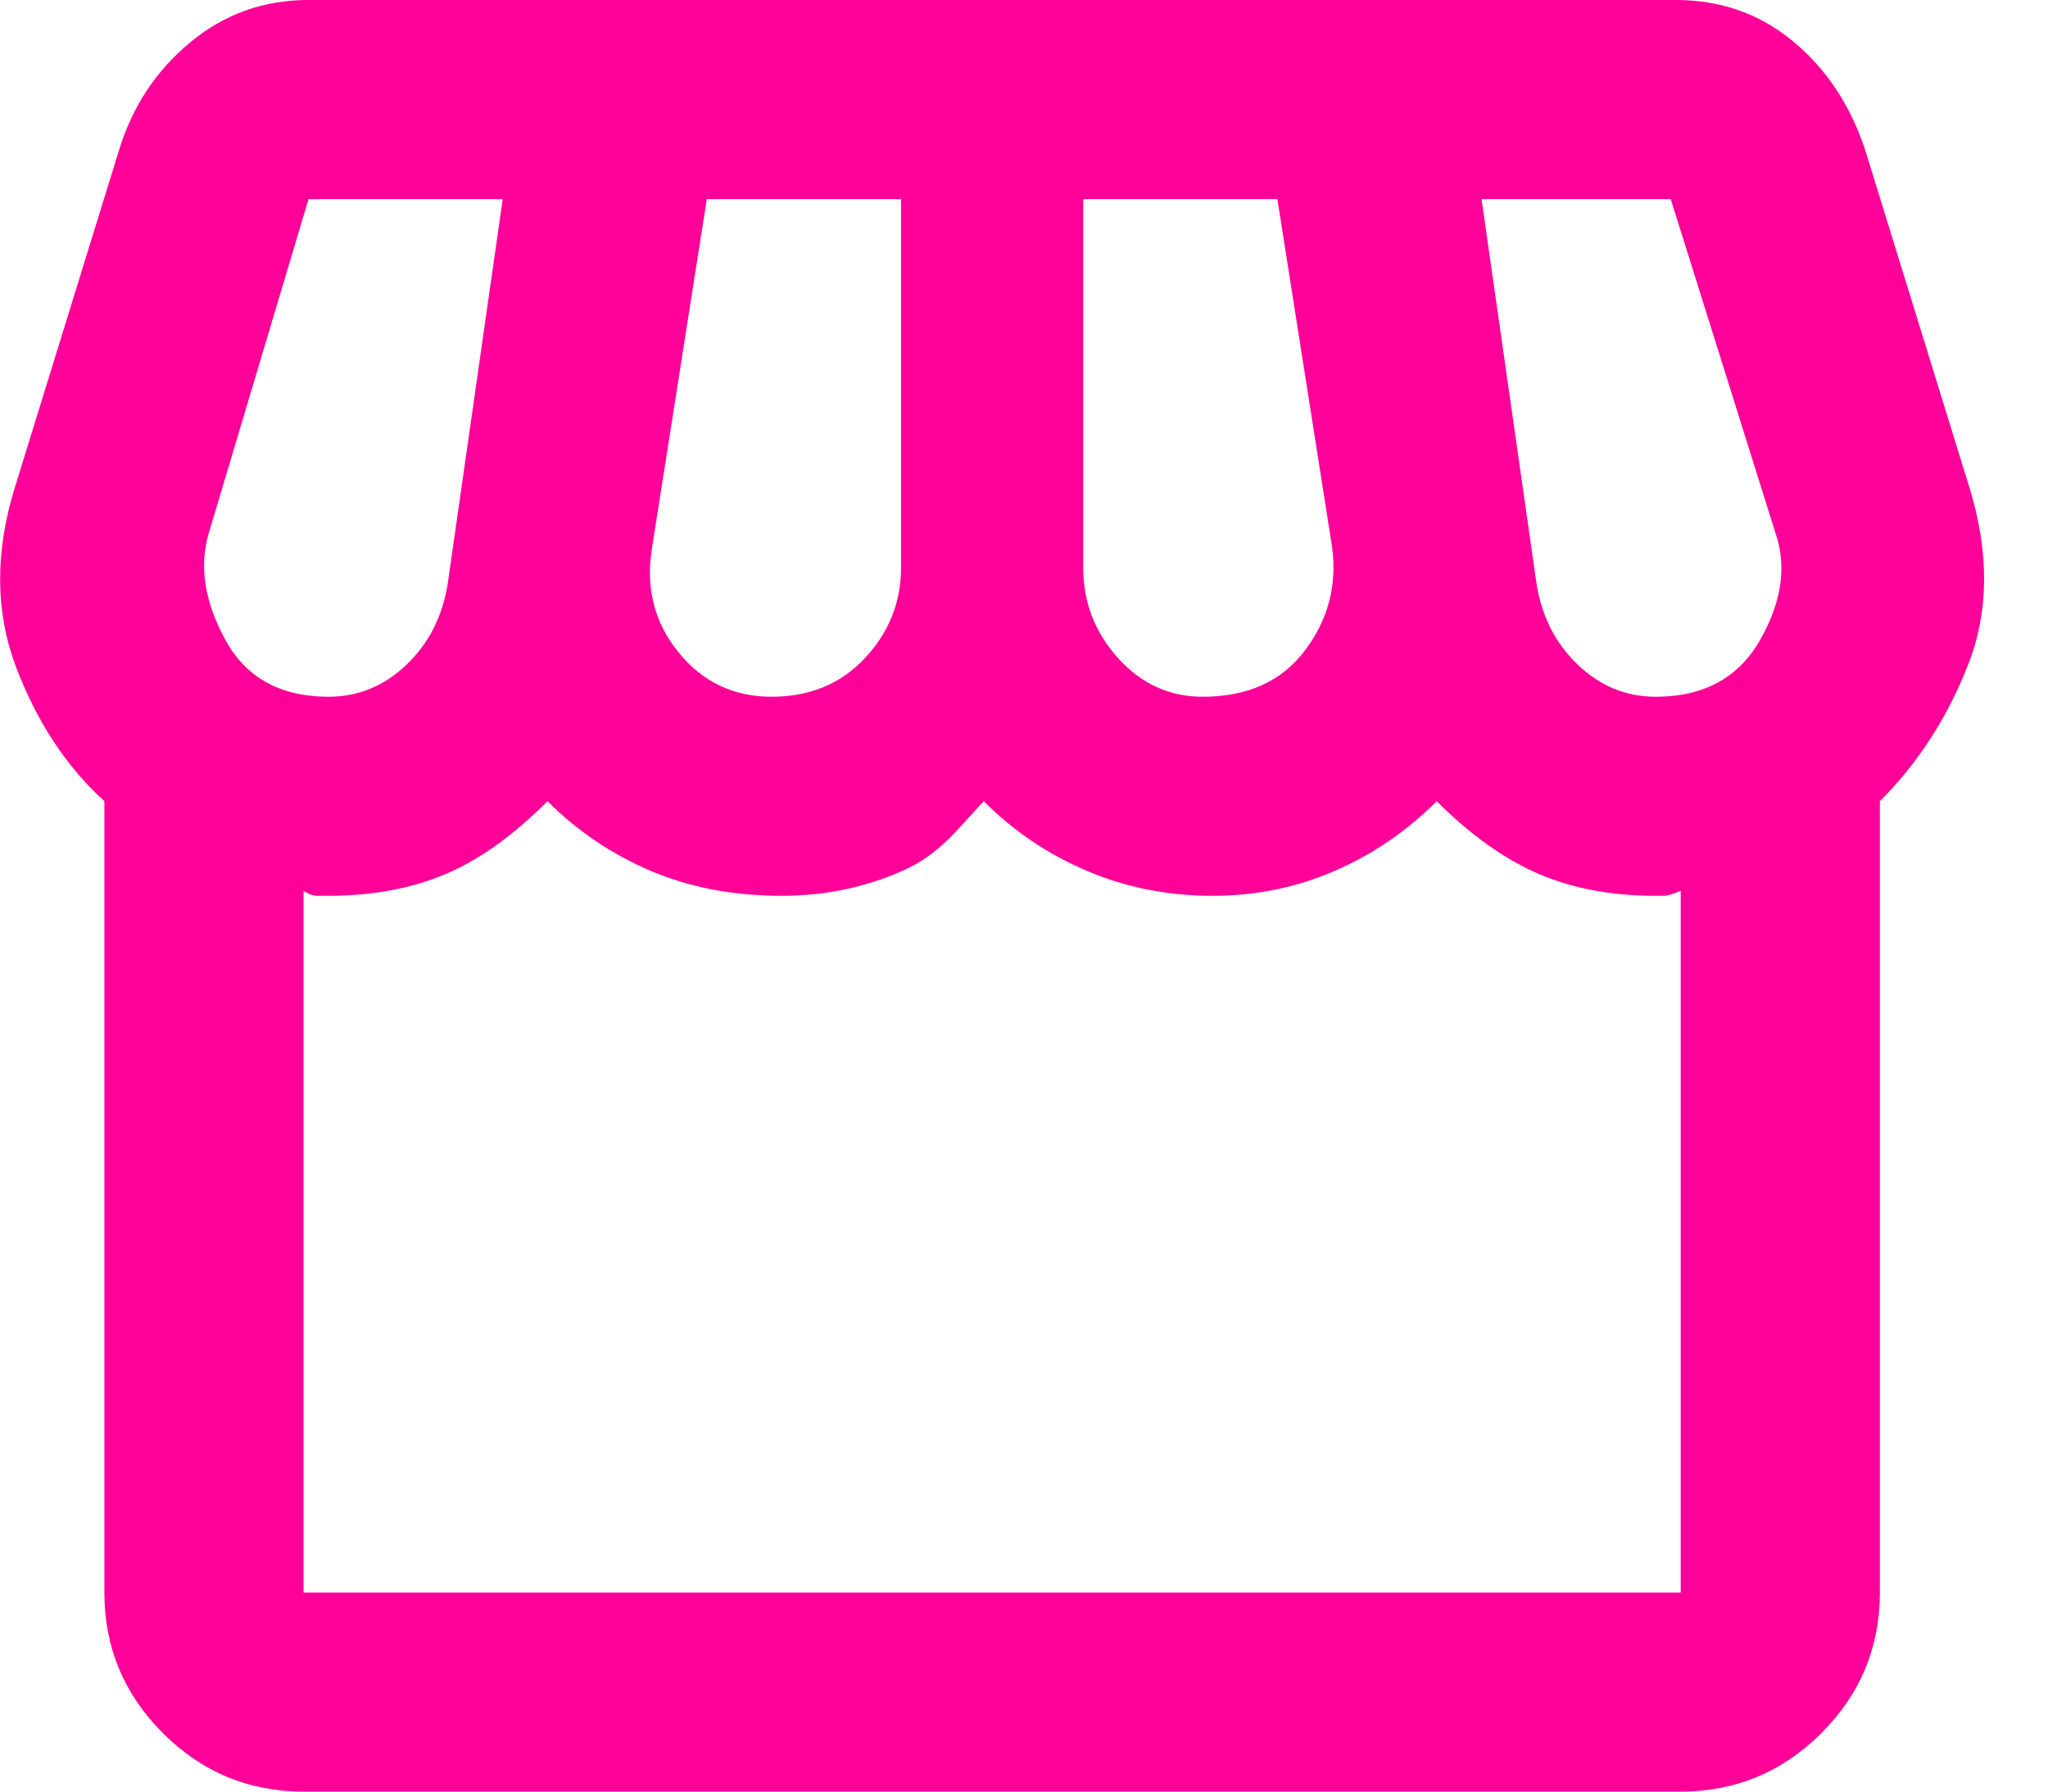 <svg width="32" height="28" viewBox="0 0 32 28" fill="none" xmlns="http://www.w3.org/2000/svg">
<path d="M4.743 28C3.887 28 3.154 27.695 2.545 27.086C1.936 26.477 1.631 25.744 1.631 24.889V12.522C1.034 11.978 0.574 11.278 0.25 10.422C-0.074 9.567 -0.081 8.633 0.231 7.622L1.864 2.333C2.072 1.659 2.441 1.102 2.973 0.661C3.505 0.22 4.12 0 4.821 0H26.183C26.884 0 27.493 0.214 28.012 0.642C28.53 1.069 28.906 1.633 29.14 2.333L30.773 7.622C31.084 8.633 31.078 9.554 30.754 10.383C30.43 11.213 29.969 11.926 29.373 12.522V24.889C29.373 25.744 29.068 26.477 28.459 27.086C27.849 27.695 27.117 28 26.261 28H4.743ZM18.793 10.889C19.493 10.889 20.024 10.649 20.387 10.169C20.75 9.69 20.893 9.152 20.815 8.556L19.959 3.111H16.925V8.867C16.925 9.411 17.107 9.884 17.47 10.286C17.833 10.688 18.274 10.889 18.793 10.889ZM12.056 10.889C12.652 10.889 13.138 10.688 13.514 10.286C13.89 9.884 14.079 9.411 14.079 8.867V3.111H11.044L10.189 8.556C10.085 9.178 10.221 9.722 10.597 10.189C10.973 10.656 11.459 10.889 12.056 10.889ZM5.132 10.889C5.599 10.889 6.007 10.72 6.357 10.383C6.707 10.046 6.921 9.619 6.999 9.1L7.855 3.111H4.821L3.265 8.322C3.109 8.841 3.193 9.398 3.518 9.994C3.842 10.591 4.38 10.889 5.132 10.889ZM25.872 10.889C26.624 10.889 27.169 10.591 27.506 9.994C27.843 9.398 27.921 8.841 27.739 8.322L26.105 3.111H23.149L24.005 9.1C24.083 9.619 24.297 10.046 24.647 10.383C24.997 10.72 25.405 10.889 25.872 10.889ZM4.743 24.889H26.261V13.922C26.131 13.974 26.047 14 26.008 14H25.872C25.172 14 24.556 13.883 24.024 13.65C23.493 13.417 22.968 13.041 22.449 12.522C21.982 12.989 21.451 13.352 20.854 13.611C20.258 13.87 19.622 14 18.948 14C18.248 14 17.593 13.87 16.984 13.611C16.374 13.352 15.838 12.989 15.371 12.522C14.931 12.989 14.681 13.352 14.098 13.611C13.514 13.87 12.886 14 12.211 14C11.459 14 10.779 13.87 10.169 13.611C9.56 13.352 9.022 12.989 8.555 12.522C8.01 13.067 7.472 13.449 6.941 13.669C6.409 13.89 5.806 14 5.132 14H4.957C4.892 14 4.821 13.974 4.743 13.922V24.889Z" fill="#FF0099"/>
</svg>

